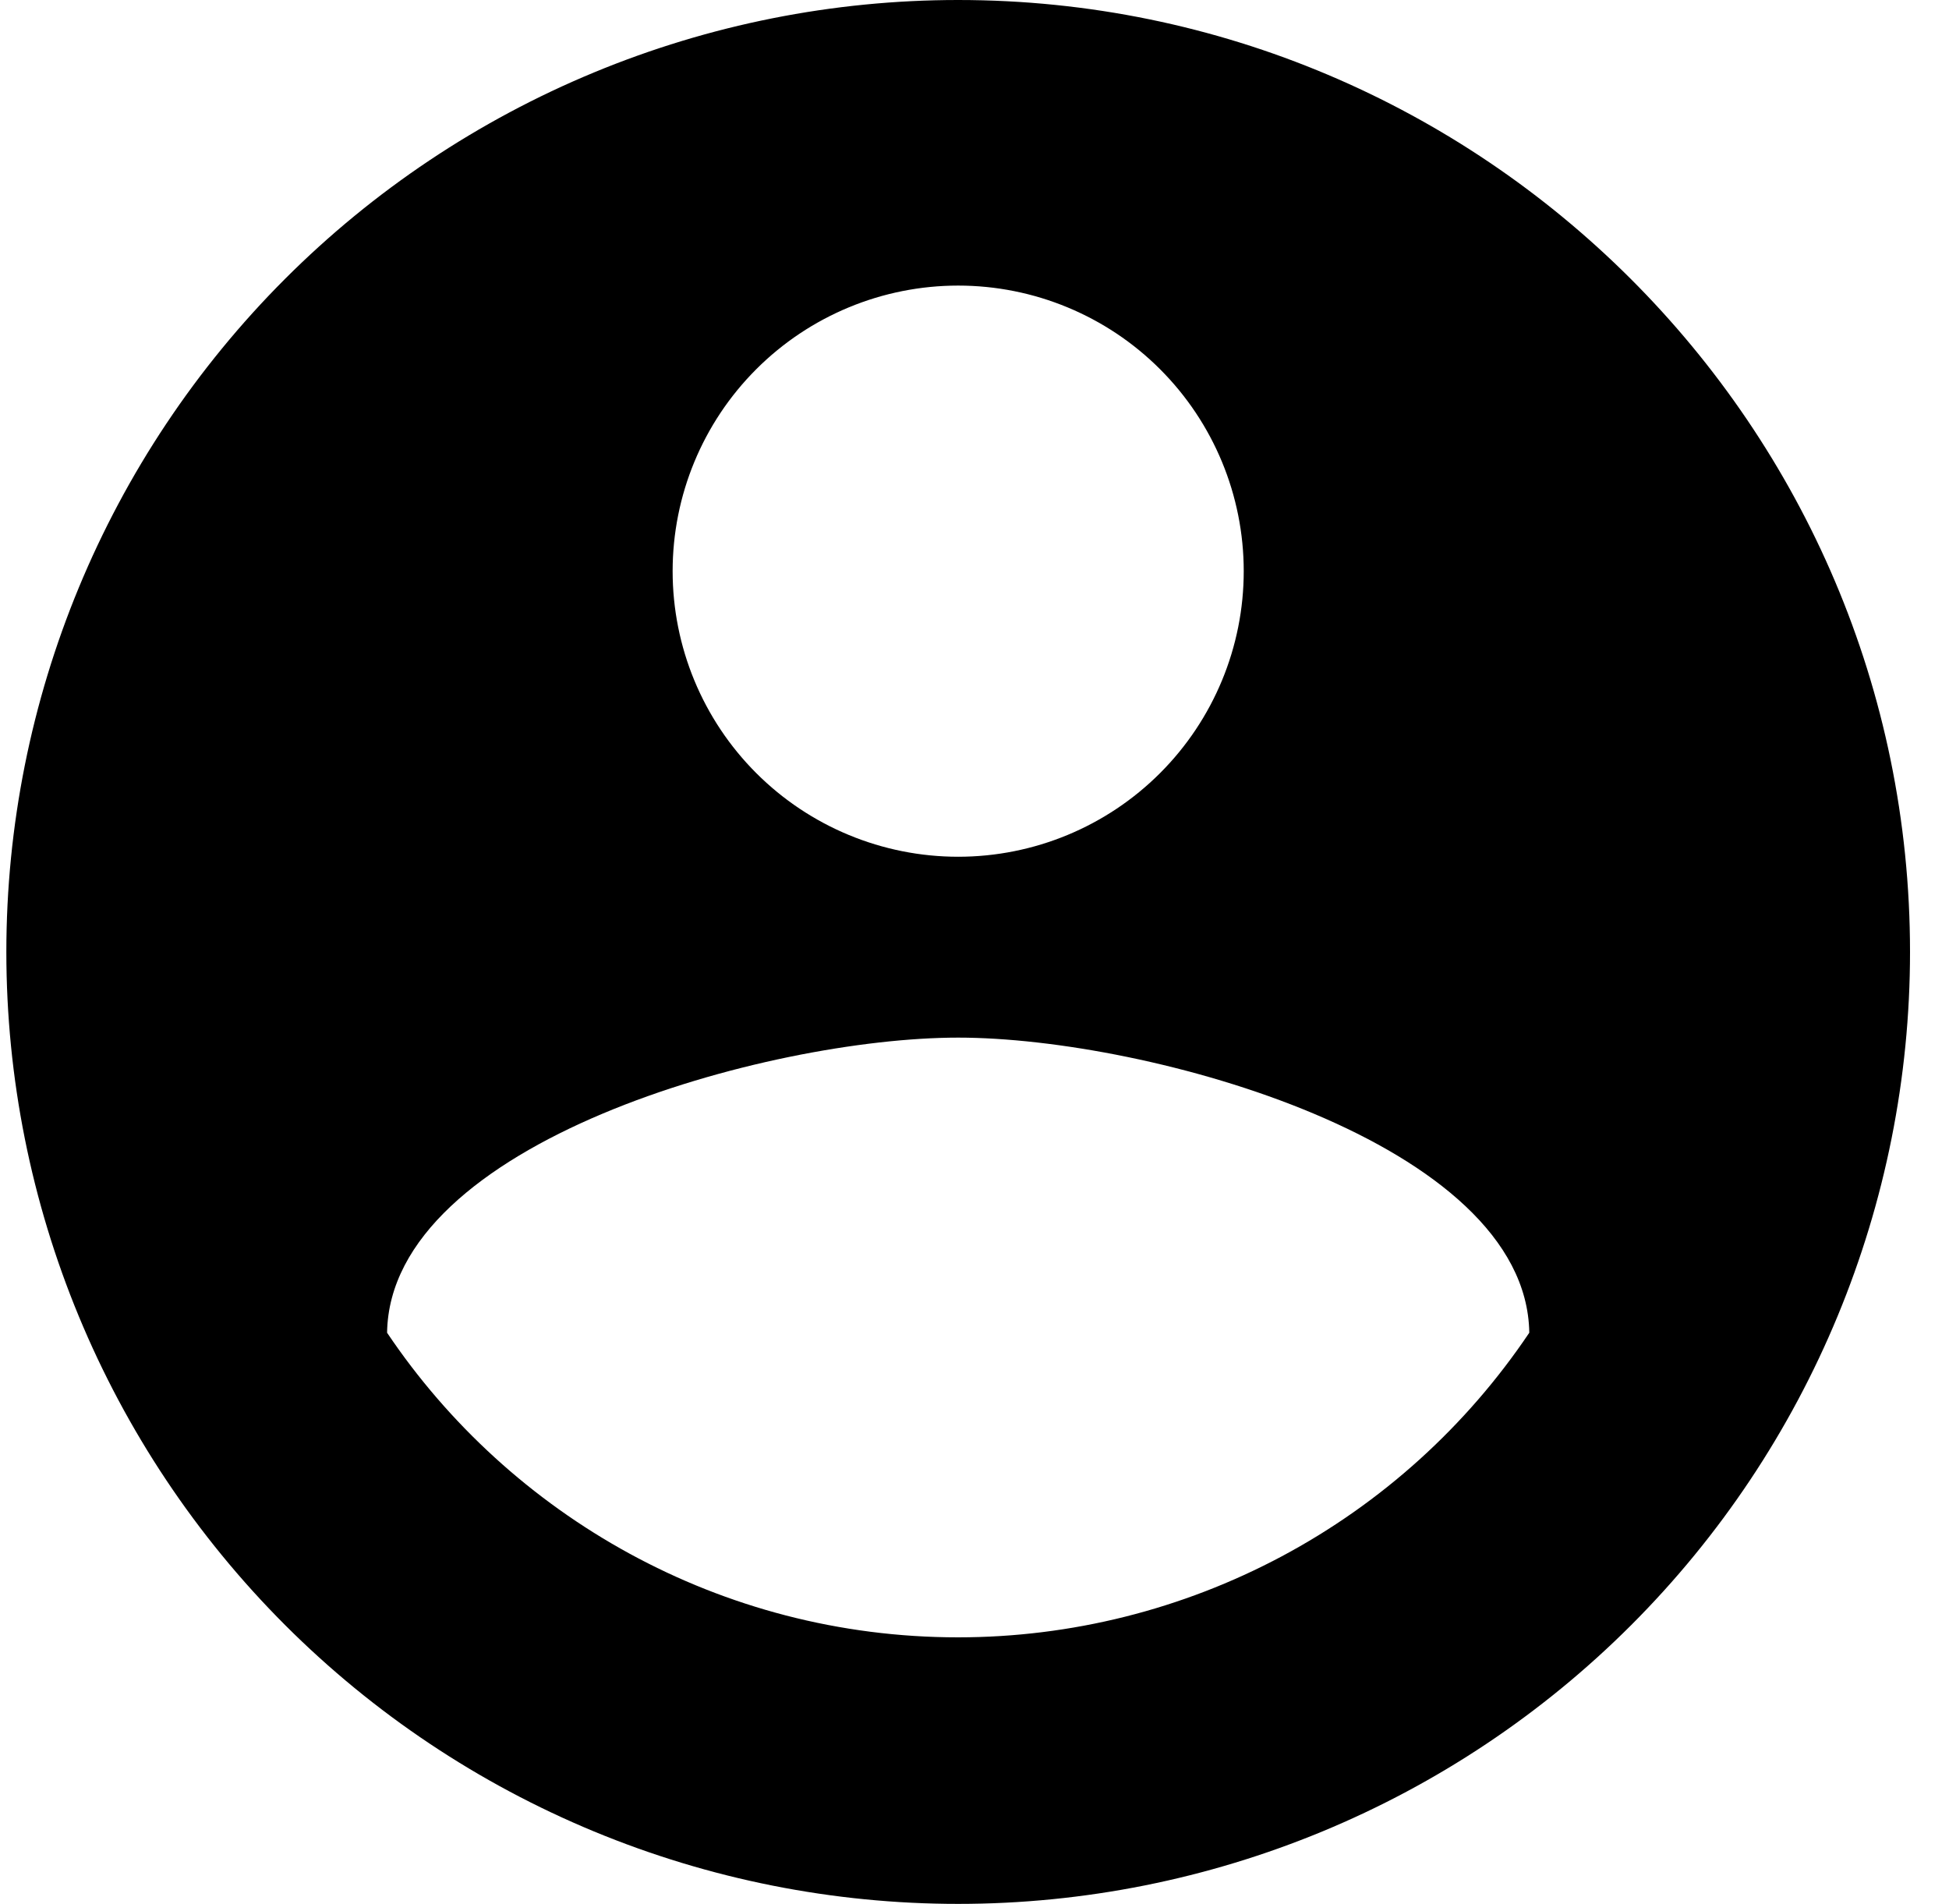 <svg width="43" height="42" viewBox="0 0 43 42" fill="none" xmlns="http://www.w3.org/2000/svg">
<path d="M21.14 36.12C15.89 36.12 11.249 33.432 8.54 29.4C8.603 25.2 16.94 22.89 21.14 22.89C25.34 22.89 33.677 25.2 33.74 29.4C32.351 31.467 30.476 33.161 28.279 34.333C26.081 35.505 23.63 36.119 21.14 36.12ZM21.14 6.3C22.811 6.3 24.413 6.964 25.594 8.145C26.776 9.327 27.44 10.929 27.44 12.6C27.44 14.271 26.776 15.873 25.594 17.055C24.413 18.236 22.811 18.9 21.14 18.9C19.469 18.9 17.866 18.236 16.685 17.055C15.503 15.873 14.84 14.271 14.84 12.6C14.84 10.929 15.503 9.327 16.685 8.145C17.866 6.964 19.469 6.3 21.14 6.3ZM21.14 0C18.382 0 15.651 0.543 13.103 1.599C10.556 2.654 8.24 4.201 6.29 6.151C2.352 10.089 0.14 15.431 0.14 21C0.14 26.57 2.352 31.911 6.29 35.849C8.24 37.799 10.556 39.346 13.103 40.401C15.651 41.457 18.382 42 21.14 42C26.709 42 32.051 39.788 35.989 35.849C39.927 31.911 42.14 26.57 42.14 21C42.14 9.387 32.69 0 21.14 0Z" fill="black"/>
</svg>
